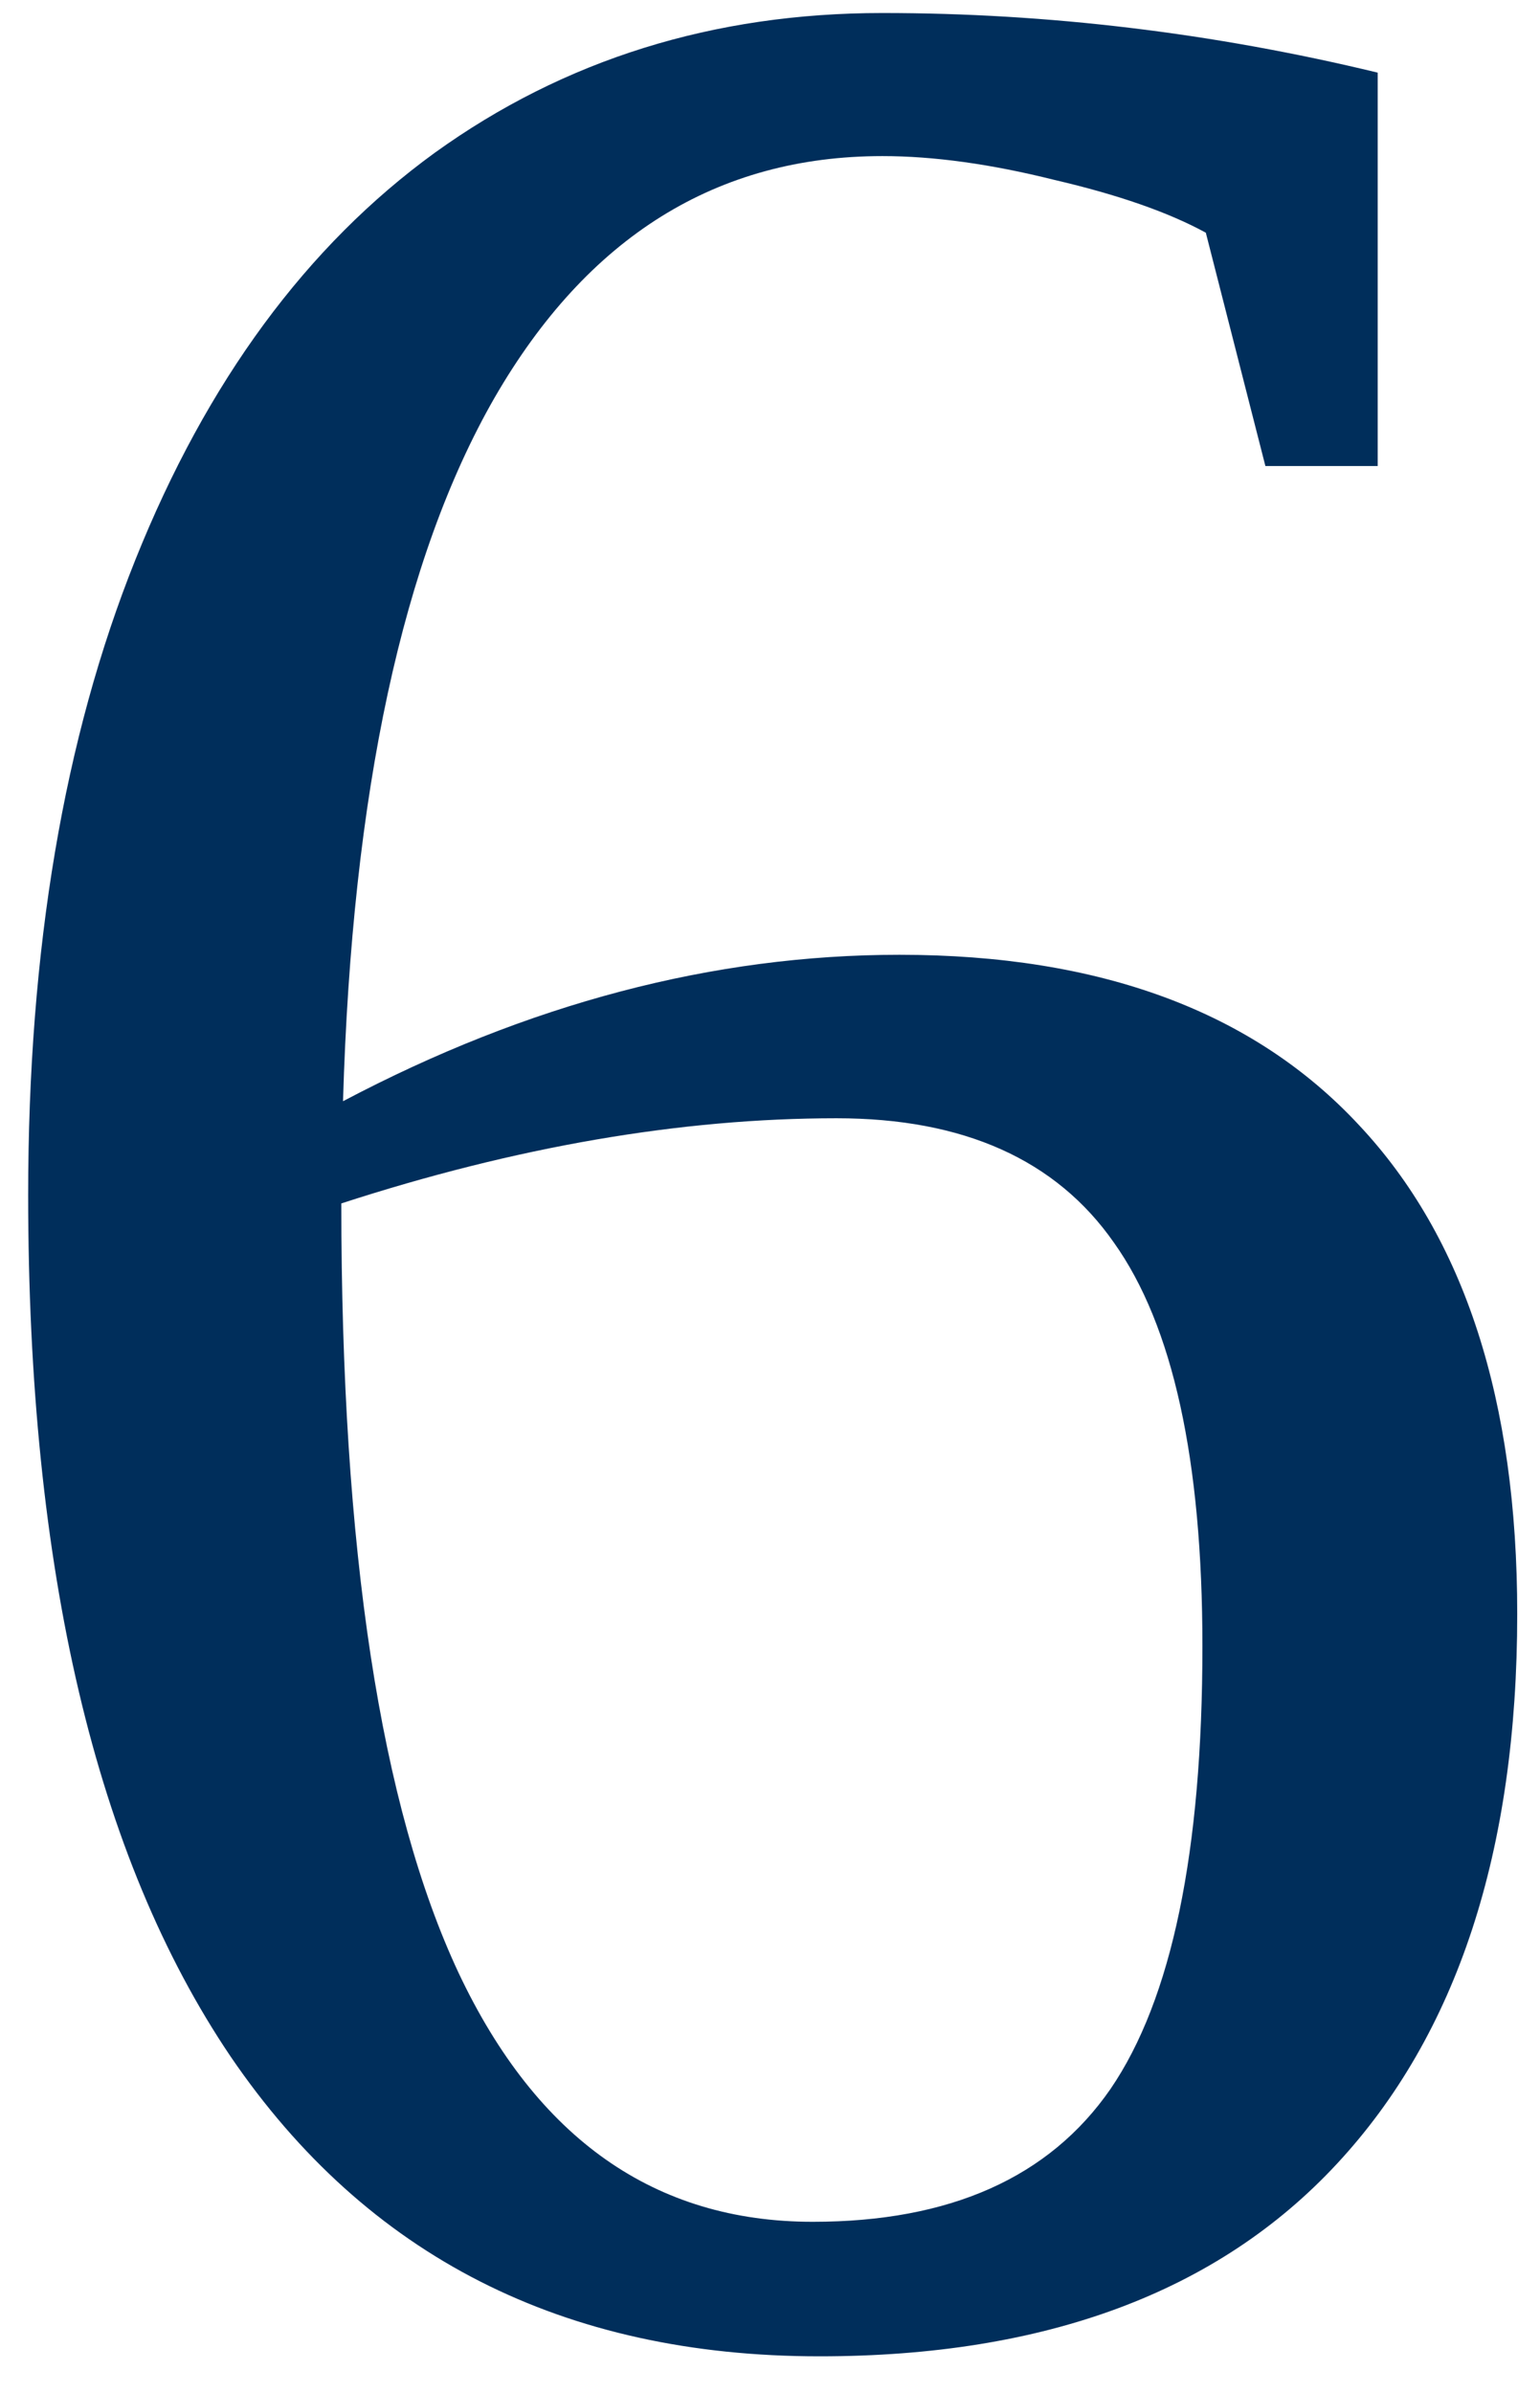 <svg width="38" height="59" viewBox="0 0 38 59" fill="none" xmlns="http://www.w3.org/2000/svg">
<path d="M37.438 39.794C37.438 45.645 35.955 50.166 32.987 53.357C30.048 56.521 25.793 58.102 20.222 58.102C13.895 58.102 9.052 55.639 5.692 50.712C2.361 45.785 0.695 38.702 0.695 29.464C0.695 23.417 1.577 18.196 3.341 13.801C5.104 9.405 7.568 6.06 10.731 3.765C13.923 1.469 17.604 0.321 21.775 0.321C25.863 0.321 29.936 0.811 33.995 1.791V11.491H31.224L29.754 5.738C28.83 5.234 27.584 4.8 26.017 4.436C24.449 4.044 23.035 3.849 21.775 3.849C17.688 3.849 14.497 5.836 12.201 9.811C9.934 13.759 8.688 19.54 8.464 27.154C13.027 24.747 17.604 23.543 22.195 23.543C27.15 23.543 30.93 24.943 33.533 27.742C36.137 30.514 37.438 34.531 37.438 39.794ZM20.054 54.785C23.441 54.785 25.891 53.693 27.402 51.51C28.914 49.298 29.67 45.659 29.67 40.592C29.67 36.001 28.942 32.683 27.486 30.64C26.059 28.596 23.777 27.574 20.642 27.574C16.806 27.574 12.733 28.274 8.422 29.674C8.422 38.212 9.388 44.539 11.319 48.654C13.251 52.741 16.162 54.785 20.054 54.785Z" fill="#002E5B"/>
</svg>
